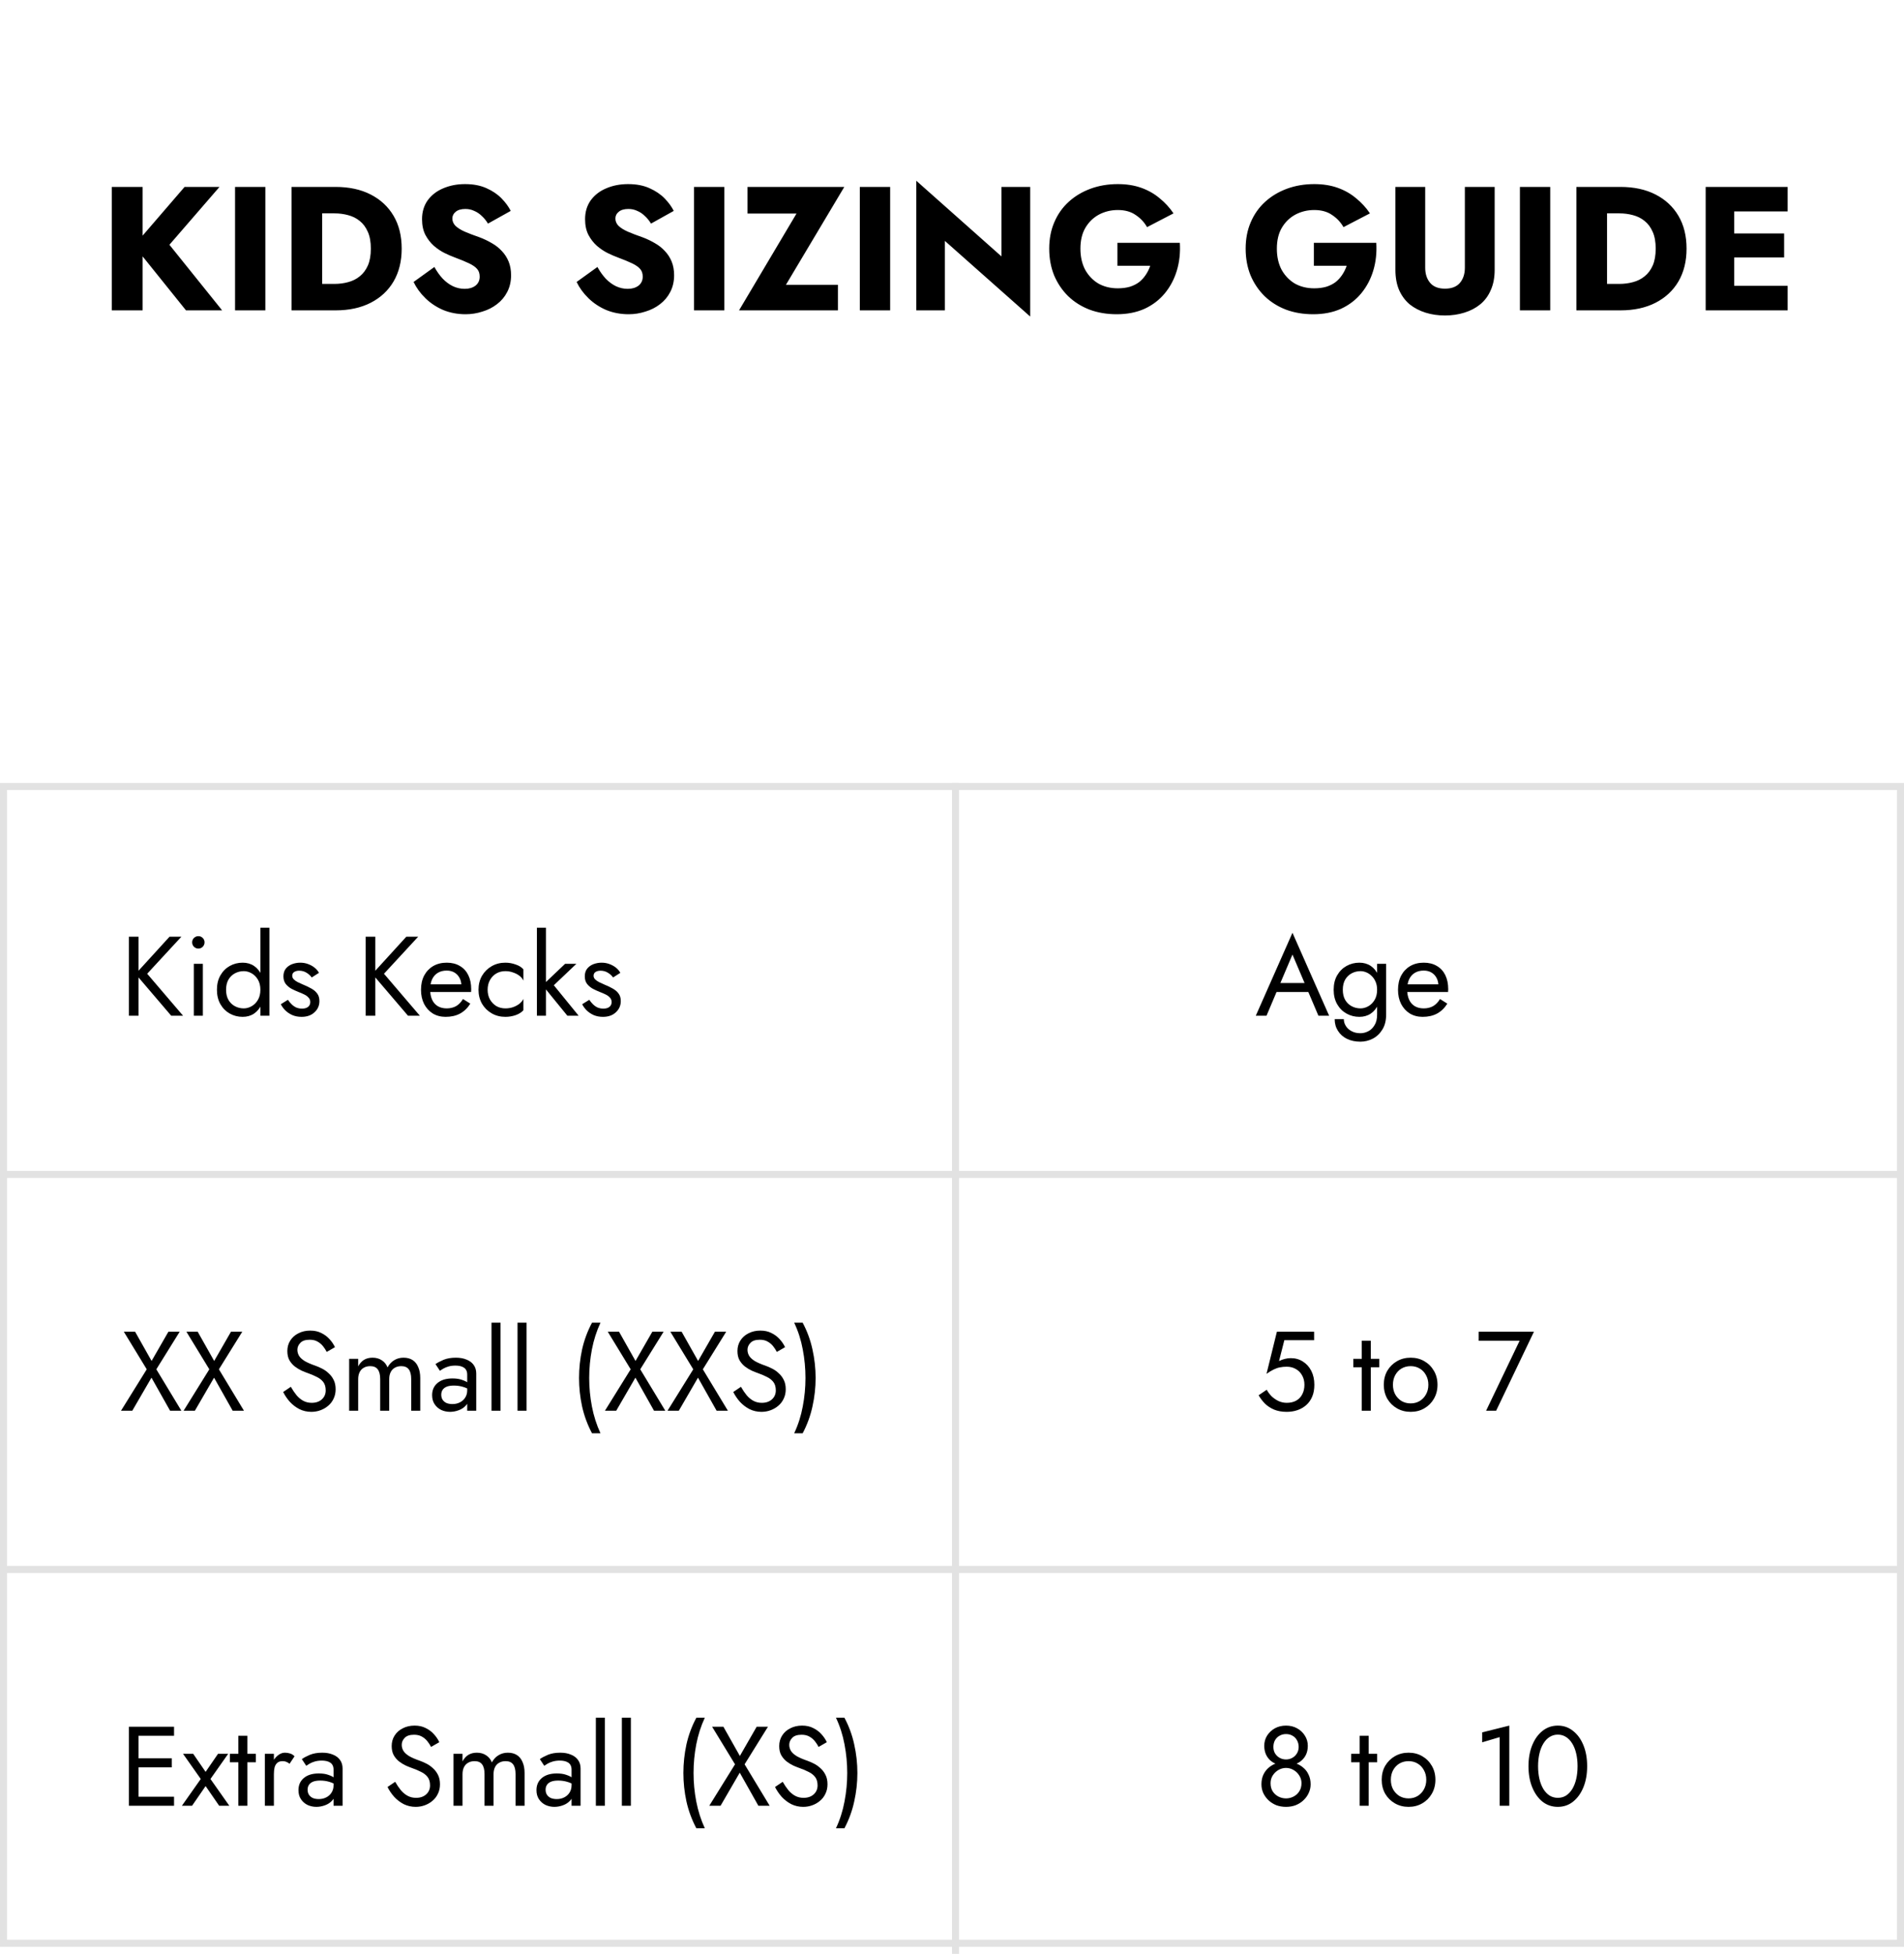 <svg xmlns="http://www.w3.org/2000/svg" fill="none" viewBox="0 0 270 277" height="277" width="270">
<rect stroke="#E2E2E2" height="164" width="269" y="111.5" x="0.5"></rect>
<line stroke="#E2E2E2" y2="277" x2="135.5" y1="111" x1="135.5"></line>
<line stroke="#E2E2E2" y2="166.5" x2="270" y1="166.5"></line>
<line stroke="#E2E2E2" y2="222.5" x2="270" y1="222.5"></line>
<path fill="black" d="M18.28 132.8H19.64V144H18.28V132.8ZM24.04 132.8H25.72L20.872 138.048L25.96 144H24.28L19.224 138.08L24.04 132.8ZM27.247 133.6C27.247 133.355 27.332 133.147 27.503 132.976C27.684 132.805 27.892 132.72 28.127 132.72C28.372 132.72 28.58 132.805 28.751 132.976C28.922 133.147 29.007 133.355 29.007 133.6C29.007 133.835 28.922 134.043 28.751 134.224C28.58 134.395 28.372 134.48 28.127 134.48C27.892 134.48 27.684 134.395 27.503 134.224C27.332 134.043 27.247 133.835 27.247 133.6ZM27.487 136.64H28.767V144H27.487V136.64ZM36.923 131.52H38.203V144H36.923V131.52ZM30.763 140.32C30.763 139.52 30.928 138.837 31.259 138.272C31.59 137.696 32.032 137.253 32.587 136.944C33.142 136.635 33.75 136.48 34.411 136.48C35.03 136.48 35.569 136.635 36.027 136.944C36.486 137.253 36.843 137.696 37.099 138.272C37.366 138.837 37.499 139.52 37.499 140.32C37.499 141.109 37.366 141.792 37.099 142.368C36.843 142.944 36.486 143.387 36.027 143.696C35.569 144.005 35.03 144.16 34.411 144.16C33.75 144.16 33.142 144.005 32.587 143.696C32.032 143.387 31.59 142.944 31.259 142.368C30.928 141.792 30.763 141.109 30.763 140.32ZM32.059 140.32C32.059 140.885 32.171 141.365 32.395 141.76C32.63 142.155 32.939 142.453 33.323 142.656C33.707 142.859 34.123 142.96 34.571 142.96C34.944 142.96 35.312 142.859 35.675 142.656C36.038 142.453 36.337 142.155 36.571 141.76C36.806 141.365 36.923 140.885 36.923 140.32C36.923 139.755 36.806 139.275 36.571 138.88C36.337 138.485 36.038 138.187 35.675 137.984C35.312 137.781 34.944 137.68 34.571 137.68C34.123 137.68 33.707 137.781 33.323 137.984C32.939 138.187 32.63 138.485 32.395 138.88C32.171 139.275 32.059 139.755 32.059 140.32ZM40.832 141.744C40.981 141.968 41.152 142.176 41.344 142.368C41.536 142.56 41.755 142.715 42 142.832C42.256 142.939 42.533 142.992 42.832 142.992C43.195 142.992 43.477 142.912 43.68 142.752C43.894 142.581 44 142.352 44 142.064C44 141.808 43.915 141.595 43.744 141.424C43.584 141.243 43.376 141.093 43.12 140.976C42.864 140.848 42.592 140.731 42.304 140.624C41.984 140.496 41.659 140.347 41.328 140.176C41.008 139.995 40.736 139.765 40.512 139.488C40.299 139.2 40.192 138.843 40.192 138.416C40.192 137.979 40.304 137.616 40.528 137.328C40.763 137.04 41.062 136.827 41.424 136.688C41.797 136.549 42.181 136.48 42.576 136.48C42.971 136.48 43.339 136.544 43.68 136.672C44.032 136.8 44.342 136.971 44.608 137.184C44.875 137.397 45.083 137.643 45.232 137.92L44.208 138.576C44.005 138.299 43.749 138.069 43.44 137.888C43.142 137.707 42.8 137.616 42.416 137.616C42.15 137.616 41.92 137.675 41.728 137.792C41.536 137.909 41.44 138.091 41.44 138.336C41.44 138.528 41.515 138.699 41.664 138.848C41.813 138.997 42.005 139.131 42.24 139.248C42.475 139.365 42.72 139.477 42.976 139.584C43.403 139.755 43.792 139.941 44.144 140.144C44.496 140.336 44.773 140.571 44.976 140.848C45.19 141.125 45.296 141.483 45.296 141.92C45.296 142.56 45.062 143.093 44.592 143.52C44.133 143.947 43.526 144.16 42.768 144.16C42.278 144.16 41.835 144.075 41.44 143.904C41.045 143.723 40.709 143.493 40.432 143.216C40.166 142.939 39.963 142.656 39.824 142.368L40.832 141.744ZM51.858 132.8H53.218V144H51.858V132.8ZM57.618 132.8H59.298L54.45 138.048L59.538 144H57.858L52.802 138.08L57.618 132.8ZM63.189 144.16C62.506 144.16 61.898 144 61.365 143.68C60.842 143.349 60.431 142.896 60.133 142.32C59.845 141.744 59.701 141.077 59.701 140.32C59.701 139.552 59.85 138.88 60.149 138.304C60.458 137.728 60.885 137.28 61.429 136.96C61.983 136.64 62.623 136.48 63.349 136.48C64.074 136.48 64.693 136.635 65.205 136.944C65.727 137.243 66.127 137.675 66.405 138.24C66.682 138.805 66.821 139.477 66.821 140.256C66.821 140.331 66.815 140.411 66.805 140.496C66.805 140.571 66.805 140.619 66.805 140.64H60.517V139.552H65.797L65.285 140.288C65.317 140.235 65.349 140.155 65.381 140.048C65.413 139.931 65.429 139.835 65.429 139.76C65.429 139.323 65.338 138.944 65.157 138.624C64.986 138.304 64.746 138.053 64.437 137.872C64.127 137.691 63.765 137.6 63.349 137.6C62.858 137.6 62.437 137.707 62.085 137.92C61.743 138.123 61.477 138.421 61.285 138.816C61.103 139.2 61.007 139.675 60.997 140.24C60.997 140.816 61.087 141.307 61.269 141.712C61.45 142.117 61.717 142.427 62.069 142.64C62.421 142.853 62.847 142.96 63.349 142.96C63.85 142.96 64.293 142.853 64.677 142.64C65.061 142.416 65.386 142.08 65.653 141.632L66.693 142.288C66.309 142.907 65.823 143.376 65.237 143.696C64.661 144.005 63.978 144.16 63.189 144.16ZM69.151 140.32C69.151 140.832 69.258 141.285 69.471 141.68C69.695 142.075 69.994 142.389 70.367 142.624C70.751 142.848 71.183 142.96 71.663 142.96C72.058 142.96 72.426 142.901 72.767 142.784C73.119 142.656 73.423 142.491 73.679 142.288C73.935 142.075 74.116 141.851 74.223 141.616V143.216C73.967 143.515 73.599 143.749 73.119 143.92C72.65 144.08 72.164 144.16 71.663 144.16C70.948 144.16 70.303 143.995 69.727 143.664C69.151 143.333 68.692 142.88 68.351 142.304C68.02 141.717 67.855 141.056 67.855 140.32C67.855 139.573 68.02 138.912 68.351 138.336C68.692 137.76 69.151 137.307 69.727 136.976C70.303 136.645 70.948 136.48 71.663 136.48C72.164 136.48 72.65 136.565 73.119 136.736C73.599 136.896 73.967 137.125 74.223 137.424V139.024C74.116 138.779 73.935 138.555 73.679 138.352C73.423 138.149 73.119 137.989 72.767 137.872C72.426 137.744 72.058 137.68 71.663 137.68C71.183 137.68 70.751 137.792 70.367 138.016C69.994 138.24 69.695 138.555 69.471 138.96C69.258 139.355 69.151 139.808 69.151 140.32ZM76.136 131.52H77.416V144H76.136V131.52ZM80.136 136.64H81.736L78.536 139.68L82.056 144H80.456L76.936 139.68L80.136 136.64ZM83.567 141.744C83.716 141.968 83.886 142.176 84.079 142.368C84.27 142.56 84.489 142.715 84.734 142.832C84.99 142.939 85.268 142.992 85.567 142.992C85.929 142.992 86.212 142.912 86.415 142.752C86.628 142.581 86.734 142.352 86.734 142.064C86.734 141.808 86.649 141.595 86.478 141.424C86.319 141.243 86.111 141.093 85.855 140.976C85.599 140.848 85.326 140.731 85.038 140.624C84.719 140.496 84.393 140.347 84.062 140.176C83.743 139.995 83.471 139.765 83.246 139.488C83.033 139.2 82.927 138.843 82.927 138.416C82.927 137.979 83.038 137.616 83.263 137.328C83.497 137.04 83.796 136.827 84.159 136.688C84.532 136.549 84.916 136.48 85.311 136.48C85.705 136.48 86.073 136.544 86.415 136.672C86.766 136.8 87.076 136.971 87.343 137.184C87.609 137.397 87.817 137.643 87.966 137.92L86.942 138.576C86.74 138.299 86.484 138.069 86.174 137.888C85.876 137.707 85.534 137.616 85.15 137.616C84.884 137.616 84.654 137.675 84.463 137.792C84.27 137.909 84.174 138.091 84.174 138.336C84.174 138.528 84.249 138.699 84.398 138.848C84.548 138.997 84.74 139.131 84.975 139.248C85.209 139.365 85.454 139.477 85.71 139.584C86.137 139.755 86.526 139.941 86.879 140.144C87.231 140.336 87.508 140.571 87.71 140.848C87.924 141.125 88.031 141.483 88.031 141.92C88.031 142.56 87.796 143.093 87.326 143.52C86.868 143.947 86.26 144.16 85.502 144.16C85.012 144.16 84.569 144.075 84.174 143.904C83.78 143.723 83.444 143.493 83.166 143.216C82.9 142.939 82.697 142.656 82.558 142.368L83.567 141.744Z"></path>
<path fill="black" d="M180.352 140.64L180.832 139.36H185.792L186.272 140.64H180.352ZM183.28 135.328L181.392 139.776L181.264 140.064L179.6 144H178.08L183.28 132.24L188.48 144H186.96L185.328 140.16L185.2 139.84L183.28 135.328ZM189.267 144.48H190.562C190.562 144.832 190.659 145.157 190.851 145.456C191.043 145.765 191.315 146.011 191.667 146.192C192.019 146.384 192.435 146.48 192.915 146.48C193.288 146.48 193.656 146.389 194.019 146.208C194.381 146.027 194.68 145.739 194.915 145.344C195.16 144.96 195.283 144.459 195.283 143.84V136.64H196.562V143.84C196.562 144.683 196.387 145.387 196.035 145.952C195.683 146.528 195.229 146.96 194.675 147.248C194.12 147.536 193.533 147.68 192.915 147.68C192.2 147.68 191.565 147.547 191.011 147.28C190.467 147.013 190.04 146.635 189.731 146.144C189.421 145.664 189.267 145.109 189.267 144.48ZM189.123 140.32C189.123 139.52 189.288 138.837 189.618 138.272C189.949 137.696 190.392 137.253 190.947 136.944C191.501 136.635 192.109 136.48 192.771 136.48C193.389 136.48 193.928 136.635 194.387 136.944C194.845 137.253 195.203 137.696 195.459 138.272C195.725 138.837 195.859 139.52 195.859 140.32C195.859 141.109 195.725 141.792 195.459 142.368C195.203 142.944 194.845 143.387 194.387 143.696C193.928 144.005 193.389 144.16 192.771 144.16C192.109 144.16 191.501 144.005 190.947 143.696C190.392 143.387 189.949 142.944 189.618 142.368C189.288 141.792 189.123 141.109 189.123 140.32ZM190.419 140.32C190.419 140.885 190.531 141.365 190.755 141.76C190.989 142.155 191.299 142.453 191.683 142.656C192.067 142.859 192.483 142.96 192.931 142.96C193.304 142.96 193.672 142.859 194.035 142.656C194.397 142.453 194.696 142.155 194.931 141.76C195.165 141.365 195.283 140.885 195.283 140.32C195.283 139.893 195.213 139.52 195.075 139.2C194.936 138.869 194.749 138.592 194.515 138.368C194.291 138.144 194.04 137.973 193.763 137.856C193.485 137.739 193.208 137.68 192.931 137.68C192.483 137.68 192.067 137.781 191.683 137.984C191.299 138.187 190.989 138.485 190.755 138.88C190.531 139.275 190.419 139.755 190.419 140.32ZM201.736 144.16C201.053 144.16 200.445 144 199.912 143.68C199.389 143.349 198.978 142.896 198.68 142.32C198.392 141.744 198.248 141.077 198.248 140.32C198.248 139.552 198.397 138.88 198.696 138.304C199.005 137.728 199.432 137.28 199.976 136.96C200.53 136.64 201.17 136.48 201.896 136.48C202.621 136.48 203.24 136.635 203.752 136.944C204.274 137.243 204.674 137.675 204.952 138.24C205.229 138.805 205.368 139.477 205.368 140.256C205.368 140.331 205.362 140.411 205.352 140.496C205.352 140.571 205.352 140.619 205.352 140.64H199.064V139.552H204.344L203.832 140.288C203.864 140.235 203.896 140.155 203.928 140.048C203.96 139.931 203.976 139.835 203.976 139.76C203.976 139.323 203.885 138.944 203.704 138.624C203.533 138.304 203.293 138.053 202.984 137.872C202.674 137.691 202.312 137.6 201.896 137.6C201.405 137.6 200.984 137.707 200.632 137.92C200.29 138.123 200.024 138.421 199.832 138.816C199.65 139.2 199.554 139.675 199.544 140.24C199.544 140.816 199.634 141.307 199.816 141.712C199.997 142.117 200.264 142.427 200.616 142.64C200.968 142.853 201.394 142.96 201.896 142.96C202.397 142.96 202.84 142.853 203.224 142.64C203.608 142.416 203.933 142.08 204.2 141.632L205.24 142.288C204.856 142.907 204.37 143.376 203.784 143.696C203.208 144.005 202.525 144.16 201.736 144.16Z"></path>
<path fill="black" d="M23.88 188.8H25.48L22.168 194.128L25.72 200H24.12L21.48 195.312L18.76 200H17.16L20.808 194.128L17.56 188.8H19.16L21.496 192.944L23.88 188.8ZM32.755 188.8H34.355L31.043 194.128L34.595 200H32.995L30.355 195.312L27.635 200H26.035L29.683 194.128L26.435 188.8H28.035L30.371 192.944L32.755 188.8ZM41.243 196.608C41.499 197.056 41.766 197.451 42.043 197.792C42.331 198.133 42.651 198.4 43.003 198.592C43.355 198.784 43.755 198.88 44.203 198.88C44.8 198.88 45.28 198.715 45.643 198.384C46.005 198.053 46.187 197.632 46.187 197.12C46.187 196.619 46.069 196.219 45.835 195.92C45.6 195.621 45.291 195.381 44.907 195.2C44.533 195.008 44.133 194.837 43.707 194.688C43.429 194.592 43.12 194.469 42.779 194.32C42.438 194.16 42.112 193.963 41.803 193.728C41.493 193.483 41.237 193.184 41.035 192.832C40.843 192.48 40.747 192.048 40.747 191.536C40.747 190.981 40.886 190.485 41.163 190.048C41.44 189.611 41.824 189.269 42.315 189.024C42.806 188.768 43.365 188.64 43.995 188.64C44.603 188.64 45.131 188.757 45.579 188.992C46.038 189.216 46.427 189.509 46.747 189.872C47.067 190.224 47.318 190.597 47.499 190.992L46.331 191.664C46.192 191.387 46.016 191.115 45.803 190.848C45.59 190.581 45.328 190.363 45.019 190.192C44.72 190.021 44.352 189.936 43.915 189.936C43.307 189.936 42.864 190.085 42.587 190.384C42.309 190.672 42.171 190.997 42.171 191.36C42.171 191.669 42.251 191.957 42.411 192.224C42.571 192.48 42.837 192.725 43.211 192.96C43.595 193.184 44.112 193.408 44.763 193.632C45.062 193.739 45.376 193.877 45.707 194.048C46.038 194.219 46.342 194.437 46.619 194.704C46.907 194.96 47.142 195.275 47.323 195.648C47.504 196.011 47.595 196.448 47.595 196.96C47.595 197.451 47.499 197.893 47.307 198.288C47.126 198.683 46.87 199.019 46.539 199.296C46.219 199.573 45.851 199.787 45.435 199.936C45.029 200.085 44.603 200.16 44.155 200.16C43.547 200.16 42.981 200.032 42.459 199.776C41.947 199.509 41.493 199.163 41.099 198.736C40.715 198.299 40.4 197.835 40.155 197.344L41.243 196.608ZM59.593 195.36V200H58.312V195.52C58.312 194.891 58.195 194.427 57.961 194.128C57.736 193.829 57.385 193.68 56.904 193.68C56.553 193.68 56.248 193.755 55.992 193.904C55.736 194.043 55.539 194.251 55.401 194.528C55.262 194.805 55.193 195.136 55.193 195.52V200H53.913V195.52C53.913 194.891 53.795 194.427 53.56 194.128C53.337 193.829 52.984 193.68 52.505 193.68C52.153 193.68 51.849 193.755 51.593 193.904C51.337 194.043 51.139 194.251 51.001 194.528C50.862 194.805 50.792 195.136 50.792 195.52V200H49.513V192.64H50.792V193.712C51.017 193.296 51.294 192.987 51.624 192.784C51.966 192.581 52.366 192.48 52.825 192.48C53.337 192.48 53.774 192.603 54.136 192.848C54.51 193.083 54.782 193.419 54.953 193.856C55.209 193.397 55.529 193.056 55.913 192.832C56.297 192.597 56.734 192.48 57.224 192.48C57.726 192.48 58.153 192.592 58.505 192.816C58.856 193.04 59.123 193.371 59.304 193.808C59.496 194.235 59.593 194.752 59.593 195.36ZM62.573 197.728C62.573 198.005 62.637 198.245 62.765 198.448C62.904 198.651 63.09 198.805 63.325 198.912C63.57 199.008 63.847 199.056 64.157 199.056C64.552 199.056 64.903 198.976 65.213 198.816C65.533 198.656 65.784 198.432 65.965 198.144C66.157 197.845 66.253 197.504 66.253 197.12L66.509 198.08C66.509 198.549 66.365 198.939 66.077 199.248C65.799 199.557 65.453 199.787 65.037 199.936C64.632 200.085 64.226 200.16 63.821 200.16C63.373 200.16 62.952 200.069 62.557 199.888C62.173 199.696 61.864 199.424 61.629 199.072C61.394 198.72 61.277 198.293 61.277 197.792C61.277 197.077 61.528 196.507 62.029 196.08C62.541 195.643 63.25 195.424 64.157 195.424C64.69 195.424 65.133 195.488 65.485 195.616C65.847 195.733 66.135 195.872 66.349 196.032C66.562 196.181 66.706 196.304 66.781 196.4V197.152C66.407 196.896 66.023 196.715 65.629 196.608C65.234 196.491 64.813 196.432 64.365 196.432C63.949 196.432 63.608 196.485 63.341 196.592C63.085 196.699 62.893 196.848 62.765 197.04C62.637 197.232 62.573 197.461 62.573 197.728ZM62.381 194.336L61.757 193.392C62.034 193.189 62.413 192.987 62.893 192.784C63.383 192.581 63.97 192.48 64.653 192.48C65.229 192.48 65.73 192.571 66.157 192.752C66.594 192.923 66.93 193.173 67.165 193.504C67.41 193.835 67.533 194.24 67.533 194.72V200H66.253V194.896C66.253 194.64 66.21 194.432 66.125 194.272C66.04 194.101 65.917 193.968 65.757 193.872C65.608 193.776 65.431 193.707 65.229 193.664C65.026 193.621 64.813 193.6 64.589 193.6C64.226 193.6 63.895 193.643 63.597 193.728C63.309 193.813 63.063 193.915 62.861 194.032C62.658 194.149 62.498 194.251 62.381 194.336ZM69.7 187.52H70.98V200H69.7V187.52ZM73.388 187.52H74.668V200H73.388V187.52ZM83.952 187.52H85.152C84.597 188.715 84.192 189.979 83.936 191.312C83.68 192.645 83.552 193.995 83.552 195.36C83.552 196.715 83.68 198.059 83.936 199.392C84.192 200.725 84.597 201.995 85.152 203.2H83.952C83.312 201.995 82.843 200.725 82.544 199.392C82.256 198.059 82.112 196.715 82.112 195.36C82.112 193.995 82.256 192.645 82.544 191.312C82.843 189.979 83.312 188.715 83.952 187.52ZM92.505 188.8H94.105L90.793 194.128L94.345 200H92.745L90.105 195.312L87.385 200H85.785L89.433 194.128L86.185 188.8H87.785L90.121 192.944L92.505 188.8ZM101.38 188.8H102.98L99.668 194.128L103.22 200H101.62L98.98 195.312L96.26 200H94.66L98.308 194.128L95.06 188.8H96.66L98.996 192.944L101.38 188.8ZM105.071 196.608C105.327 197.056 105.594 197.451 105.871 197.792C106.159 198.133 106.479 198.4 106.831 198.592C107.183 198.784 107.583 198.88 108.031 198.88C108.628 198.88 109.108 198.715 109.471 198.384C109.834 198.053 110.015 197.632 110.015 197.12C110.015 196.619 109.898 196.219 109.663 195.92C109.428 195.621 109.119 195.381 108.735 195.2C108.362 195.008 107.962 194.837 107.535 194.688C107.258 194.592 106.948 194.469 106.607 194.32C106.266 194.16 105.94 193.963 105.631 193.728C105.322 193.483 105.066 193.184 104.863 192.832C104.671 192.48 104.575 192.048 104.575 191.536C104.575 190.981 104.714 190.485 104.991 190.048C105.268 189.611 105.652 189.269 106.143 189.024C106.634 188.768 107.194 188.64 107.823 188.64C108.431 188.64 108.959 188.757 109.407 188.992C109.866 189.216 110.255 189.509 110.575 189.872C110.895 190.224 111.146 190.597 111.327 190.992L110.159 191.664C110.02 191.387 109.844 191.115 109.631 190.848C109.418 190.581 109.156 190.363 108.847 190.192C108.548 190.021 108.18 189.936 107.743 189.936C107.135 189.936 106.692 190.085 106.415 190.384C106.138 190.672 105.999 190.997 105.999 191.36C105.999 191.669 106.079 191.957 106.239 192.224C106.399 192.48 106.666 192.725 107.039 192.96C107.423 193.184 107.94 193.408 108.591 193.632C108.89 193.739 109.204 193.877 109.535 194.048C109.866 194.219 110.17 194.437 110.447 194.704C110.735 194.96 110.97 195.275 111.151 195.648C111.332 196.011 111.423 196.448 111.423 196.96C111.423 197.451 111.327 197.893 111.135 198.288C110.954 198.683 110.698 199.019 110.367 199.296C110.047 199.573 109.679 199.787 109.263 199.936C108.858 200.085 108.431 200.16 107.983 200.16C107.375 200.16 106.81 200.032 106.287 199.776C105.775 199.509 105.322 199.163 104.927 198.736C104.543 198.299 104.228 197.835 103.983 197.344L105.071 196.608ZM113.821 203.2H112.621C113.186 201.995 113.591 200.725 113.837 199.392C114.093 198.059 114.221 196.715 114.221 195.36C114.221 193.995 114.093 192.645 113.837 191.312C113.591 189.979 113.186 188.715 112.621 187.52H113.821C114.461 188.715 114.925 189.979 115.213 191.312C115.511 192.645 115.661 193.995 115.661 195.36C115.661 196.715 115.511 198.059 115.213 199.392C114.925 200.725 114.461 201.995 113.821 203.2Z"></path>
<path fill="black" d="M186.384 196.32C186.384 196.96 186.283 197.52 186.08 198C185.877 198.48 185.595 198.88 185.232 199.2C184.869 199.52 184.453 199.76 183.984 199.92C183.515 200.08 183.008 200.16 182.464 200.16C181.781 200.16 181.184 200.053 180.672 199.84C180.171 199.627 179.739 199.344 179.376 198.992C179.024 198.629 178.725 198.235 178.48 197.808L179.632 197.024C179.803 197.344 180.027 197.648 180.304 197.936C180.592 198.213 180.923 198.443 181.296 198.624C181.669 198.795 182.059 198.88 182.464 198.88C182.997 198.88 183.451 198.773 183.824 198.56C184.197 198.347 184.48 198.048 184.672 197.664C184.875 197.28 184.976 196.832 184.976 196.32C184.976 195.808 184.864 195.36 184.64 194.976C184.427 194.592 184.128 194.293 183.744 194.08C183.371 193.867 182.944 193.76 182.464 193.76C182.112 193.76 181.787 193.792 181.488 193.856C181.2 193.909 180.907 194.011 180.608 194.16C180.32 194.299 179.984 194.501 179.6 194.768L181.072 188.8H186.352V190H182.128L181.376 192.96C181.643 192.821 181.915 192.72 182.192 192.656C182.48 192.581 182.763 192.544 183.04 192.544C183.68 192.544 184.251 192.704 184.752 193.024C185.264 193.344 185.664 193.787 185.952 194.352C186.24 194.917 186.384 195.573 186.384 196.32ZM191.908 192.64H195.588V193.84H191.908V192.64ZM193.108 190.08H194.388V200H193.108V190.08ZM196.232 196.32C196.232 195.573 196.397 194.912 196.728 194.336C197.069 193.76 197.528 193.307 198.104 192.976C198.68 192.645 199.325 192.48 200.04 192.48C200.765 192.48 201.411 192.645 201.976 192.976C202.552 193.307 203.005 193.76 203.336 194.336C203.677 194.912 203.848 195.573 203.848 196.32C203.848 197.056 203.677 197.717 203.336 198.304C203.005 198.88 202.552 199.333 201.976 199.664C201.411 199.995 200.765 200.16 200.04 200.16C199.325 200.16 198.68 199.995 198.104 199.664C197.528 199.333 197.069 198.88 196.728 198.304C196.397 197.717 196.232 197.056 196.232 196.32ZM197.528 196.32C197.528 196.832 197.635 197.285 197.848 197.68C198.072 198.075 198.371 198.389 198.744 198.624C199.128 198.848 199.56 198.96 200.04 198.96C200.52 198.96 200.947 198.848 201.32 198.624C201.704 198.389 202.003 198.075 202.216 197.68C202.44 197.285 202.552 196.832 202.552 196.32C202.552 195.808 202.44 195.355 202.216 194.96C202.003 194.555 201.704 194.24 201.32 194.016C200.947 193.792 200.52 193.68 200.04 193.68C199.56 193.68 199.128 193.792 198.744 194.016C198.371 194.24 198.072 194.555 197.848 194.96C197.635 195.355 197.528 195.808 197.528 196.32ZM209.683 190.08V188.8H217.523L212.163 200H210.739L215.491 190.08H209.683Z"></path>
<path fill="black" d="M19.032 256V254.72H24.68V256H19.032ZM19.032 246.08V244.8H24.68V246.08H19.032ZM19.032 250.56V249.28H24.36V250.56H19.032ZM18.28 244.8H19.64V256H18.28V244.8ZM30.917 248.64H32.357L29.845 252.208L32.517 256H31.077L29.157 253.216L27.237 256H25.797L28.469 252.208L25.957 248.64H27.397L29.157 251.2L30.917 248.64ZM32.596 248.64H36.276V249.84H32.596V248.64ZM33.796 246.08H35.076V256H33.796V246.08ZM38.839 248.64V256H37.559V248.64H38.839ZM41.063 250.048C40.893 249.92 40.738 249.829 40.599 249.776C40.461 249.712 40.285 249.68 40.071 249.68C39.751 249.68 39.501 249.76 39.319 249.92C39.138 250.08 39.01 250.299 38.935 250.576C38.871 250.853 38.839 251.168 38.839 251.52H38.263C38.263 250.933 38.365 250.416 38.567 249.968C38.781 249.509 39.053 249.147 39.383 248.88C39.714 248.613 40.05 248.48 40.391 248.48C40.658 248.48 40.903 248.517 41.127 248.592C41.362 248.656 41.575 248.789 41.767 248.992L41.063 250.048ZM43.62 253.728C43.62 254.005 43.684 254.245 43.812 254.448C43.95 254.651 44.137 254.805 44.372 254.912C44.617 255.008 44.894 255.056 45.204 255.056C45.598 255.056 45.95 254.976 46.26 254.816C46.58 254.656 46.83 254.432 47.012 254.144C47.204 253.845 47.3 253.504 47.3 253.12L47.556 254.08C47.556 254.549 47.412 254.939 47.124 255.248C46.846 255.557 46.5 255.787 46.084 255.936C45.678 256.085 45.273 256.16 44.868 256.16C44.42 256.16 43.998 256.069 43.604 255.888C43.22 255.696 42.91 255.424 42.676 255.072C42.441 254.72 42.324 254.293 42.324 253.792C42.324 253.077 42.574 252.507 43.076 252.08C43.588 251.643 44.297 251.424 45.204 251.424C45.737 251.424 46.18 251.488 46.532 251.616C46.894 251.733 47.182 251.872 47.396 252.032C47.609 252.181 47.753 252.304 47.828 252.4V253.152C47.454 252.896 47.07 252.715 46.676 252.608C46.281 252.491 45.86 252.432 45.412 252.432C44.996 252.432 44.654 252.485 44.388 252.592C44.132 252.699 43.94 252.848 43.812 253.04C43.684 253.232 43.62 253.461 43.62 253.728ZM43.428 250.336L42.804 249.392C43.081 249.189 43.46 248.987 43.94 248.784C44.43 248.581 45.017 248.48 45.7 248.48C46.276 248.48 46.777 248.571 47.204 248.752C47.641 248.923 47.977 249.173 48.212 249.504C48.457 249.835 48.58 250.24 48.58 250.72V256H47.3V250.896C47.3 250.64 47.257 250.432 47.172 250.272C47.086 250.101 46.964 249.968 46.804 249.872C46.654 249.776 46.478 249.707 46.276 249.664C46.073 249.621 45.86 249.6 45.636 249.6C45.273 249.6 44.942 249.643 44.644 249.728C44.356 249.813 44.11 249.915 43.908 250.032C43.705 250.149 43.545 250.251 43.428 250.336ZM56.04 252.608C56.296 253.056 56.562 253.451 56.84 253.792C57.128 254.133 57.448 254.4 57.8 254.592C58.152 254.784 58.552 254.88 59 254.88C59.597 254.88 60.077 254.715 60.44 254.384C60.802 254.053 60.984 253.632 60.984 253.12C60.984 252.619 60.866 252.219 60.632 251.92C60.397 251.621 60.088 251.381 59.704 251.2C59.33 251.008 58.93 250.837 58.504 250.688C58.226 250.592 57.917 250.469 57.576 250.32C57.234 250.16 56.909 249.963 56.6 249.728C56.29 249.483 56.034 249.184 55.832 248.832C55.64 248.48 55.544 248.048 55.544 247.536C55.544 246.981 55.682 246.485 55.96 246.048C56.237 245.611 56.621 245.269 57.112 245.024C57.602 244.768 58.162 244.64 58.792 244.64C59.4 244.64 59.928 244.757 60.376 244.992C60.834 245.216 61.224 245.509 61.544 245.872C61.864 246.224 62.114 246.597 62.296 246.992L61.128 247.664C60.989 247.387 60.813 247.115 60.6 246.848C60.386 246.581 60.125 246.363 59.816 246.192C59.517 246.021 59.149 245.936 58.712 245.936C58.104 245.936 57.661 246.085 57.384 246.384C57.106 246.672 56.968 246.997 56.968 247.36C56.968 247.669 57.048 247.957 57.208 248.224C57.368 248.48 57.634 248.725 58.008 248.96C58.392 249.184 58.909 249.408 59.56 249.632C59.858 249.739 60.173 249.877 60.504 250.048C60.834 250.219 61.138 250.437 61.416 250.704C61.704 250.96 61.938 251.275 62.12 251.648C62.301 252.011 62.392 252.448 62.392 252.96C62.392 253.451 62.296 253.893 62.104 254.288C61.922 254.683 61.666 255.019 61.336 255.296C61.016 255.573 60.648 255.787 60.232 255.936C59.826 256.085 59.4 256.16 58.952 256.16C58.344 256.16 57.778 256.032 57.256 255.776C56.744 255.509 56.29 255.163 55.896 254.736C55.512 254.299 55.197 253.835 54.952 253.344L56.04 252.608ZM74.389 251.36V256H73.109V251.52C73.109 250.891 72.992 250.427 72.757 250.128C72.533 249.829 72.181 249.68 71.701 249.68C71.349 249.68 71.045 249.755 70.789 249.904C70.533 250.043 70.336 250.251 70.197 250.528C70.059 250.805 69.989 251.136 69.989 251.52V256H68.709V251.52C68.709 250.891 68.592 250.427 68.357 250.128C68.133 249.829 67.781 249.68 67.301 249.68C66.949 249.68 66.645 249.755 66.389 249.904C66.133 250.043 65.936 250.251 65.797 250.528C65.659 250.805 65.589 251.136 65.589 251.52V256H64.309V248.64H65.589V249.712C65.813 249.296 66.091 248.987 66.421 248.784C66.763 248.581 67.163 248.48 67.621 248.48C68.133 248.48 68.571 248.603 68.933 248.848C69.307 249.083 69.579 249.419 69.749 249.856C70.005 249.397 70.325 249.056 70.709 248.832C71.093 248.597 71.531 248.48 72.021 248.48C72.523 248.48 72.949 248.592 73.301 248.816C73.653 249.04 73.92 249.371 74.101 249.808C74.293 250.235 74.389 250.752 74.389 251.36ZM77.37 253.728C77.37 254.005 77.434 254.245 77.562 254.448C77.7 254.651 77.887 254.805 78.122 254.912C78.367 255.008 78.644 255.056 78.954 255.056C79.348 255.056 79.7 254.976 80.01 254.816C80.33 254.656 80.58 254.432 80.762 254.144C80.954 253.845 81.05 253.504 81.05 253.12L81.306 254.08C81.306 254.549 81.162 254.939 80.874 255.248C80.596 255.557 80.25 255.787 79.834 255.936C79.428 256.085 79.023 256.16 78.618 256.16C78.17 256.16 77.748 256.069 77.354 255.888C76.97 255.696 76.66 255.424 76.426 255.072C76.191 254.72 76.074 254.293 76.074 253.792C76.074 253.077 76.324 252.507 76.826 252.08C77.338 251.643 78.047 251.424 78.954 251.424C79.487 251.424 79.93 251.488 80.282 251.616C80.644 251.733 80.932 251.872 81.146 252.032C81.359 252.181 81.503 252.304 81.578 252.4V253.152C81.204 252.896 80.82 252.715 80.426 252.608C80.031 252.491 79.61 252.432 79.162 252.432C78.746 252.432 78.404 252.485 78.138 252.592C77.882 252.699 77.69 252.848 77.562 253.04C77.434 253.232 77.37 253.461 77.37 253.728ZM77.178 250.336L76.554 249.392C76.831 249.189 77.21 248.987 77.69 248.784C78.18 248.581 78.767 248.48 79.45 248.48C80.026 248.48 80.527 248.571 80.954 248.752C81.391 248.923 81.727 249.173 81.962 249.504C82.207 249.835 82.33 250.24 82.33 250.72V256H81.05V250.896C81.05 250.64 81.007 250.432 80.922 250.272C80.836 250.101 80.714 249.968 80.554 249.872C80.404 249.776 80.228 249.707 80.026 249.664C79.823 249.621 79.61 249.6 79.386 249.6C79.023 249.6 78.692 249.643 78.394 249.728C78.106 249.813 77.86 249.915 77.658 250.032C77.455 250.149 77.295 250.251 77.178 250.336ZM84.497 243.52H85.777V256H84.497V243.52ZM88.184 243.52H89.464V256H88.184V243.52ZM98.749 243.52H99.949C99.394 244.715 98.989 245.979 98.733 247.312C98.477 248.645 98.349 249.995 98.349 251.36C98.349 252.715 98.477 254.059 98.733 255.392C98.989 256.725 99.394 257.995 99.949 259.2H98.749C98.109 257.995 97.639 256.725 97.341 255.392C97.053 254.059 96.909 252.715 96.909 251.36C96.909 249.995 97.053 248.645 97.341 247.312C97.639 245.979 98.109 244.715 98.749 243.52ZM107.302 244.8H108.902L105.59 250.128L109.142 256H107.542L104.902 251.312L102.182 256H100.582L104.23 250.128L100.982 244.8H102.582L104.918 248.944L107.302 244.8ZM110.993 252.608C111.249 253.056 111.516 253.451 111.793 253.792C112.081 254.133 112.401 254.4 112.753 254.592C113.105 254.784 113.505 254.88 113.953 254.88C114.55 254.88 115.03 254.715 115.393 254.384C115.756 254.053 115.937 253.632 115.937 253.12C115.937 252.619 115.82 252.219 115.585 251.92C115.35 251.621 115.041 251.381 114.657 251.2C114.284 251.008 113.884 250.837 113.457 250.688C113.18 250.592 112.87 250.469 112.529 250.32C112.188 250.16 111.862 249.963 111.553 249.728C111.244 249.483 110.988 249.184 110.785 248.832C110.593 248.48 110.497 248.048 110.497 247.536C110.497 246.981 110.636 246.485 110.913 246.048C111.19 245.611 111.574 245.269 112.065 245.024C112.556 244.768 113.116 244.64 113.745 244.64C114.353 244.64 114.881 244.757 115.329 244.992C115.788 245.216 116.177 245.509 116.497 245.872C116.817 246.224 117.068 246.597 117.249 246.992L116.081 247.664C115.942 247.387 115.766 247.115 115.553 246.848C115.34 246.581 115.078 246.363 114.769 246.192C114.47 246.021 114.102 245.936 113.665 245.936C113.057 245.936 112.614 246.085 112.337 246.384C112.06 246.672 111.921 246.997 111.921 247.36C111.921 247.669 112.001 247.957 112.161 248.224C112.321 248.48 112.588 248.725 112.961 248.96C113.345 249.184 113.862 249.408 114.513 249.632C114.812 249.739 115.126 249.877 115.457 250.048C115.788 250.219 116.092 250.437 116.369 250.704C116.657 250.96 116.892 251.275 117.073 251.648C117.254 252.011 117.345 252.448 117.345 252.96C117.345 253.451 117.249 253.893 117.057 254.288C116.876 254.683 116.62 255.019 116.289 255.296C115.969 255.573 115.601 255.787 115.185 255.936C114.78 256.085 114.353 256.16 113.905 256.16C113.297 256.16 112.732 256.032 112.209 255.776C111.697 255.509 111.244 255.163 110.849 254.736C110.465 254.299 110.15 253.835 109.905 253.344L110.993 252.608ZM119.743 259.2H118.543C119.108 257.995 119.513 256.725 119.759 255.392C120.015 254.059 120.143 252.715 120.143 251.36C120.143 249.995 120.015 248.645 119.759 247.312C119.513 245.979 119.108 244.715 118.543 243.52H119.743C120.383 244.715 120.847 245.979 121.135 247.312C121.433 248.645 121.583 249.995 121.583 251.36C121.583 252.715 121.433 254.059 121.135 255.392C120.847 256.725 120.383 257.995 119.743 259.2Z"></path>
<path fill="black" d="M179.28 247.504C179.28 246.971 179.413 246.491 179.68 246.064C179.957 245.627 180.325 245.28 180.784 245.024C181.253 244.768 181.781 244.64 182.368 244.64C182.955 244.64 183.477 244.768 183.936 245.024C184.405 245.28 184.773 245.627 185.04 246.064C185.317 246.491 185.456 246.971 185.456 247.504C185.456 247.941 185.381 248.336 185.232 248.688C185.083 249.029 184.869 249.323 184.592 249.568C184.325 249.813 184 250 183.616 250.128C183.243 250.256 182.827 250.32 182.368 250.32C181.909 250.32 181.488 250.256 181.104 250.128C180.731 250 180.405 249.813 180.128 249.568C179.861 249.323 179.653 249.029 179.504 248.688C179.355 248.336 179.28 247.941 179.28 247.504ZM180.576 247.664C180.576 248.016 180.656 248.325 180.816 248.592C180.987 248.859 181.205 249.067 181.472 249.216C181.749 249.365 182.048 249.44 182.368 249.44C182.688 249.44 182.981 249.365 183.248 249.216C183.525 249.067 183.744 248.859 183.904 248.592C184.075 248.325 184.16 248.016 184.16 247.664C184.16 247.312 184.08 246.997 183.92 246.72C183.771 246.443 183.563 246.229 183.296 246.08C183.029 245.92 182.72 245.84 182.368 245.84C182.027 245.84 181.717 245.92 181.44 246.08C181.173 246.229 180.96 246.443 180.8 246.72C180.651 246.997 180.576 247.312 180.576 247.664ZM178.88 252.96C178.88 252.448 178.971 251.995 179.152 251.6C179.344 251.195 179.6 250.859 179.92 250.592C180.251 250.315 180.624 250.107 181.04 249.968C181.467 249.829 181.909 249.76 182.368 249.76C182.827 249.76 183.264 249.829 183.68 249.968C184.107 250.107 184.48 250.315 184.8 250.592C185.131 250.859 185.387 251.195 185.568 251.6C185.76 251.995 185.856 252.448 185.856 252.96C185.856 253.397 185.765 253.808 185.584 254.192C185.413 254.576 185.168 254.917 184.848 255.216C184.539 255.515 184.171 255.749 183.744 255.92C183.328 256.08 182.869 256.16 182.368 256.16C181.867 256.16 181.403 256.08 180.976 255.92C180.56 255.749 180.192 255.515 179.872 255.216C179.563 254.917 179.317 254.576 179.136 254.192C178.965 253.808 178.88 253.397 178.88 252.96ZM180.176 252.8C180.176 253.259 180.277 253.648 180.48 253.968C180.693 254.288 180.965 254.533 181.296 254.704C181.637 254.875 181.995 254.96 182.368 254.96C182.741 254.96 183.093 254.875 183.424 254.704C183.765 254.533 184.037 254.288 184.24 253.968C184.453 253.648 184.56 253.259 184.56 252.8C184.56 252.395 184.453 252.032 184.24 251.712C184.037 251.381 183.765 251.12 183.424 250.928C183.093 250.736 182.741 250.64 182.368 250.64C181.995 250.64 181.637 250.736 181.296 250.928C180.965 251.12 180.693 251.381 180.48 251.712C180.277 252.032 180.176 252.395 180.176 252.8ZM191.611 248.64H195.291V249.84H191.611V248.64ZM192.811 246.08H194.091V256H192.811V246.08ZM195.935 252.32C195.935 251.573 196.1 250.912 196.431 250.336C196.772 249.76 197.231 249.307 197.807 248.976C198.383 248.645 199.028 248.48 199.743 248.48C200.468 248.48 201.114 248.645 201.679 248.976C202.255 249.307 202.708 249.76 203.039 250.336C203.38 250.912 203.551 251.573 203.551 252.32C203.551 253.056 203.38 253.717 203.039 254.304C202.708 254.88 202.255 255.333 201.679 255.664C201.114 255.995 200.468 256.16 199.743 256.16C199.028 256.16 198.383 255.995 197.807 255.664C197.231 255.333 196.772 254.88 196.431 254.304C196.1 253.717 195.935 253.056 195.935 252.32ZM197.231 252.32C197.231 252.832 197.338 253.285 197.551 253.68C197.775 254.075 198.074 254.389 198.447 254.624C198.831 254.848 199.263 254.96 199.743 254.96C200.223 254.96 200.65 254.848 201.023 254.624C201.407 254.389 201.706 254.075 201.919 253.68C202.143 253.285 202.255 252.832 202.255 252.32C202.255 251.808 202.143 251.355 201.919 250.96C201.706 250.555 201.407 250.24 201.023 250.016C200.65 249.792 200.223 249.68 199.743 249.68C199.263 249.68 198.831 249.792 198.447 250.016C198.074 250.24 197.775 250.555 197.551 250.96C197.338 251.355 197.231 251.808 197.231 252.32ZM210.186 247.008V245.6L214.026 244.64V256H212.666V246.272L210.186 247.008ZM218.109 250.4C218.109 251.051 218.173 251.653 218.301 252.208C218.429 252.752 218.616 253.227 218.861 253.632C219.107 254.027 219.4 254.336 219.741 254.56C220.093 254.773 220.483 254.88 220.909 254.88C221.347 254.88 221.736 254.773 222.077 254.56C222.419 254.336 222.712 254.027 222.957 253.632C223.203 253.227 223.389 252.752 223.517 252.208C223.645 251.653 223.709 251.051 223.709 250.4C223.709 249.749 223.645 249.152 223.517 248.608C223.389 248.053 223.203 247.579 222.957 247.184C222.712 246.779 222.419 246.469 222.077 246.256C221.736 246.032 221.347 245.92 220.909 245.92C220.483 245.92 220.093 246.032 219.741 246.256C219.4 246.469 219.107 246.779 218.861 247.184C218.616 247.579 218.429 248.053 218.301 248.608C218.173 249.152 218.109 249.749 218.109 250.4ZM216.749 250.4C216.749 249.28 216.925 248.288 217.277 247.424C217.629 246.56 218.115 245.883 218.733 245.392C219.363 244.891 220.088 244.64 220.909 244.64C221.731 244.64 222.451 244.891 223.069 245.392C223.699 245.883 224.189 246.56 224.541 247.424C224.893 248.288 225.069 249.28 225.069 250.4C225.069 251.52 224.893 252.512 224.541 253.376C224.189 254.24 223.699 254.923 223.069 255.424C222.451 255.915 221.731 256.16 220.909 256.16C220.088 256.16 219.363 255.915 218.733 255.424C218.115 254.923 217.629 254.24 217.277 253.376C216.925 252.512 216.749 251.52 216.749 250.4Z"></path>
<path fill="black" d="M15.85 26.5H20.225V44H15.85V26.5ZM26.175 26.5H31.125L24.025 34.7L31.5 44H26.375L19 34.825L26.175 26.5ZM33.331 26.5H37.63V44H33.331V26.5ZM41.338 26.5H45.688V44H41.338V26.5ZM47.588 44H44.138V40.25H47.438C48.105 40.25 48.747 40.167 49.363 40C49.997 39.833 50.547 39.558 51.013 39.175C51.497 38.792 51.88 38.283 52.163 37.65C52.447 37 52.588 36.2 52.588 35.25C52.588 34.3 52.447 33.508 52.163 32.875C51.88 32.225 51.497 31.708 51.013 31.325C50.547 30.942 49.997 30.667 49.363 30.5C48.747 30.333 48.105 30.25 47.438 30.25H44.138V26.5H47.588C49.505 26.5 51.163 26.858 52.563 27.575C53.963 28.292 55.047 29.3 55.813 30.6C56.58 31.9 56.963 33.45 56.963 35.25C56.963 37.033 56.58 38.583 55.813 39.9C55.047 41.2 53.963 42.208 52.563 42.925C51.163 43.642 49.505 44 47.588 44ZM61.598 37.85C61.948 38.483 62.34 39.033 62.773 39.5C63.223 39.967 63.707 40.325 64.223 40.575C64.757 40.825 65.315 40.95 65.898 40.95C66.515 40.95 67.023 40.8 67.423 40.5C67.823 40.183 68.023 39.758 68.023 39.225C68.023 38.775 67.907 38.417 67.673 38.15C67.44 37.867 67.065 37.6 66.548 37.35C66.032 37.1 65.348 36.817 64.498 36.5C64.082 36.35 63.598 36.142 63.048 35.875C62.515 35.608 62.007 35.267 61.523 34.85C61.04 34.417 60.64 33.9 60.323 33.3C60.007 32.683 59.848 31.942 59.848 31.075C59.848 30.042 60.115 29.15 60.648 28.4C61.198 27.65 61.932 27.083 62.848 26.7C63.782 26.3 64.815 26.1 65.948 26.1C67.115 26.1 68.123 26.292 68.973 26.675C69.84 27.058 70.557 27.542 71.123 28.125C71.69 28.708 72.123 29.3 72.423 29.9L69.198 31.7C68.948 31.283 68.657 30.925 68.323 30.625C68.007 30.308 67.648 30.067 67.248 29.9C66.865 29.717 66.448 29.625 65.998 29.625C65.398 29.625 64.94 29.758 64.623 30.025C64.307 30.275 64.148 30.592 64.148 30.975C64.148 31.375 64.298 31.725 64.598 32.025C64.915 32.325 65.357 32.6 65.923 32.85C66.507 33.1 67.207 33.367 68.023 33.65C68.64 33.883 69.215 34.158 69.748 34.475C70.282 34.775 70.748 35.142 71.148 35.575C71.565 36.008 71.89 36.508 72.123 37.075C72.357 37.642 72.473 38.292 72.473 39.025C72.473 39.908 72.29 40.7 71.923 41.4C71.573 42.083 71.09 42.658 70.473 43.125C69.873 43.592 69.182 43.942 68.398 44.175C67.632 44.425 66.84 44.55 66.023 44.55C64.89 44.55 63.832 44.35 62.848 43.95C61.882 43.533 61.04 42.975 60.323 42.275C59.607 41.575 59.048 40.808 58.648 39.975L61.598 37.85ZM84.718 37.85C85.068 38.483 85.46 39.033 85.893 39.5C86.343 39.967 86.827 40.325 87.343 40.575C87.877 40.825 88.435 40.95 89.018 40.95C89.635 40.95 90.143 40.8 90.543 40.5C90.943 40.183 91.143 39.758 91.143 39.225C91.143 38.775 91.027 38.417 90.793 38.15C90.56 37.867 90.185 37.6 89.668 37.35C89.152 37.1 88.468 36.817 87.618 36.5C87.202 36.35 86.718 36.142 86.168 35.875C85.635 35.608 85.127 35.267 84.643 34.85C84.16 34.417 83.76 33.9 83.443 33.3C83.127 32.683 82.968 31.942 82.968 31.075C82.968 30.042 83.235 29.15 83.768 28.4C84.318 27.65 85.052 27.083 85.968 26.7C86.902 26.3 87.935 26.1 89.068 26.1C90.235 26.1 91.243 26.292 92.093 26.675C92.96 27.058 93.677 27.542 94.243 28.125C94.81 28.708 95.243 29.3 95.543 29.9L92.318 31.7C92.068 31.283 91.777 30.925 91.443 30.625C91.127 30.308 90.768 30.067 90.368 29.9C89.985 29.717 89.568 29.625 89.118 29.625C88.518 29.625 88.06 29.758 87.743 30.025C87.427 30.275 87.268 30.592 87.268 30.975C87.268 31.375 87.418 31.725 87.718 32.025C88.035 32.325 88.477 32.6 89.043 32.85C89.627 33.1 90.327 33.367 91.143 33.65C91.76 33.883 92.335 34.158 92.868 34.475C93.402 34.775 93.868 35.142 94.268 35.575C94.685 36.008 95.01 36.508 95.243 37.075C95.477 37.642 95.593 38.292 95.593 39.025C95.593 39.908 95.41 40.7 95.043 41.4C94.693 42.083 94.21 42.658 93.593 43.125C92.993 43.592 92.302 43.942 91.518 44.175C90.752 44.425 89.96 44.55 89.143 44.55C88.01 44.55 86.952 44.35 85.968 43.95C85.002 43.533 84.16 42.975 83.443 42.275C82.727 41.575 82.168 40.808 81.768 39.975L84.718 37.85ZM98.418 26.5H102.718V44H98.418V26.5ZM106.001 30.275V26.5H119.726L111.451 40.375H118.826V44H104.801L112.951 30.275H106.001ZM121.929 26.5H126.229V44H121.929V26.5ZM142.012 26.5H146.087V44.875L133.987 34.15V44H129.937V25.625L142.012 36.35V26.5ZM158.461 37.675V34.425H167.311C167.394 35.825 167.252 37.133 166.886 38.35C166.519 39.567 165.952 40.642 165.186 41.575C164.419 42.508 163.461 43.242 162.311 43.775C161.161 44.292 159.844 44.55 158.361 44.55C156.961 44.55 155.677 44.333 154.511 43.9C153.344 43.45 152.336 42.817 151.486 42C150.636 41.167 149.969 40.183 149.486 39.05C149.019 37.9 148.786 36.633 148.786 35.25C148.786 33.867 149.027 32.617 149.511 31.5C149.994 30.367 150.677 29.4 151.561 28.6C152.444 27.8 153.477 27.183 154.661 26.75C155.844 26.317 157.127 26.1 158.511 26.1C159.744 26.1 160.852 26.275 161.836 26.625C162.819 26.975 163.686 27.467 164.436 28.1C165.202 28.717 165.861 29.433 166.411 30.25L162.661 32.2C162.261 31.5 161.719 30.925 161.036 30.475C160.369 30.008 159.527 29.775 158.511 29.775C157.544 29.775 156.652 29.992 155.836 30.425C155.036 30.858 154.394 31.483 153.911 32.3C153.444 33.1 153.211 34.083 153.211 35.25C153.211 36.4 153.436 37.4 153.886 38.25C154.352 39.083 154.977 39.733 155.761 40.2C156.561 40.65 157.477 40.875 158.511 40.875C159.144 40.875 159.719 40.8 160.236 40.65C160.752 40.483 161.194 40.258 161.561 39.975C161.927 39.675 162.236 39.333 162.486 38.95C162.752 38.55 162.961 38.125 163.111 37.675H158.461ZM186.317 37.675V34.425H195.167C195.25 35.825 195.109 37.133 194.742 38.35C194.375 39.567 193.809 40.642 193.042 41.575C192.275 42.508 191.317 43.242 190.167 43.775C189.017 44.292 187.7 44.55 186.217 44.55C184.817 44.55 183.534 44.333 182.367 43.9C181.2 43.45 180.192 42.817 179.342 42C178.492 41.167 177.825 40.183 177.342 39.05C176.875 37.9 176.642 36.633 176.642 35.25C176.642 33.867 176.884 32.617 177.367 31.5C177.85 30.367 178.534 29.4 179.417 28.6C180.3 27.8 181.334 27.183 182.517 26.75C183.7 26.317 184.984 26.1 186.367 26.1C187.6 26.1 188.709 26.275 189.692 26.625C190.675 26.975 191.542 27.467 192.292 28.1C193.059 28.717 193.717 29.433 194.267 30.25L190.517 32.2C190.117 31.5 189.575 30.925 188.892 30.475C188.225 30.008 187.384 29.775 186.367 29.775C185.4 29.775 184.509 29.992 183.692 30.425C182.892 30.858 182.25 31.483 181.767 32.3C181.3 33.1 181.067 34.083 181.067 35.25C181.067 36.4 181.292 37.4 181.742 38.25C182.209 39.083 182.834 39.733 183.617 40.2C184.417 40.65 185.334 40.875 186.367 40.875C187 40.875 187.575 40.8 188.092 40.65C188.609 40.483 189.05 40.258 189.417 39.975C189.784 39.675 190.092 39.333 190.342 38.95C190.609 38.55 190.817 38.125 190.967 37.675H186.317ZM197.878 26.5H202.103V37.95C202.103 38.833 202.337 39.55 202.803 40.1C203.27 40.65 203.97 40.925 204.903 40.925C205.853 40.925 206.562 40.65 207.028 40.1C207.495 39.55 207.728 38.833 207.728 37.95V26.5H211.953V38.25C211.953 39.35 211.77 40.308 211.403 41.125C211.053 41.942 210.553 42.617 209.903 43.15C209.27 43.667 208.52 44.058 207.653 44.325C206.803 44.592 205.887 44.725 204.903 44.725C203.92 44.725 203.003 44.592 202.153 44.325C201.303 44.058 200.553 43.667 199.903 43.15C199.27 42.617 198.77 41.942 198.403 41.125C198.053 40.308 197.878 39.35 197.878 38.25V26.5ZM215.533 26.5H219.833V44H215.533V26.5ZM223.54 26.5H227.89V44H223.54V26.5ZM229.79 44H226.34V40.25H229.64C230.307 40.25 230.949 40.167 231.565 40C232.199 39.833 232.749 39.558 233.215 39.175C233.699 38.792 234.082 38.283 234.365 37.65C234.649 37 234.79 36.2 234.79 35.25C234.79 34.3 234.649 33.508 234.365 32.875C234.082 32.225 233.699 31.708 233.215 31.325C232.749 30.942 232.199 30.667 231.565 30.5C230.949 30.333 230.307 30.25 229.64 30.25H226.34V26.5H229.79C231.707 26.5 233.365 26.858 234.765 27.575C236.165 28.292 237.249 29.3 238.015 30.6C238.782 31.9 239.165 33.45 239.165 35.25C239.165 37.033 238.782 38.583 238.015 39.9C237.249 41.2 236.165 42.208 234.765 42.925C233.365 43.642 231.707 44 229.79 44ZM244.675 44V40.525H253.5V44H244.675ZM244.675 29.975V26.5H253.5V29.975H244.675ZM244.675 36.5V33.1H253V36.5H244.675ZM241.875 26.5H245.925V44H241.875V26.5Z"></path>
</svg>
